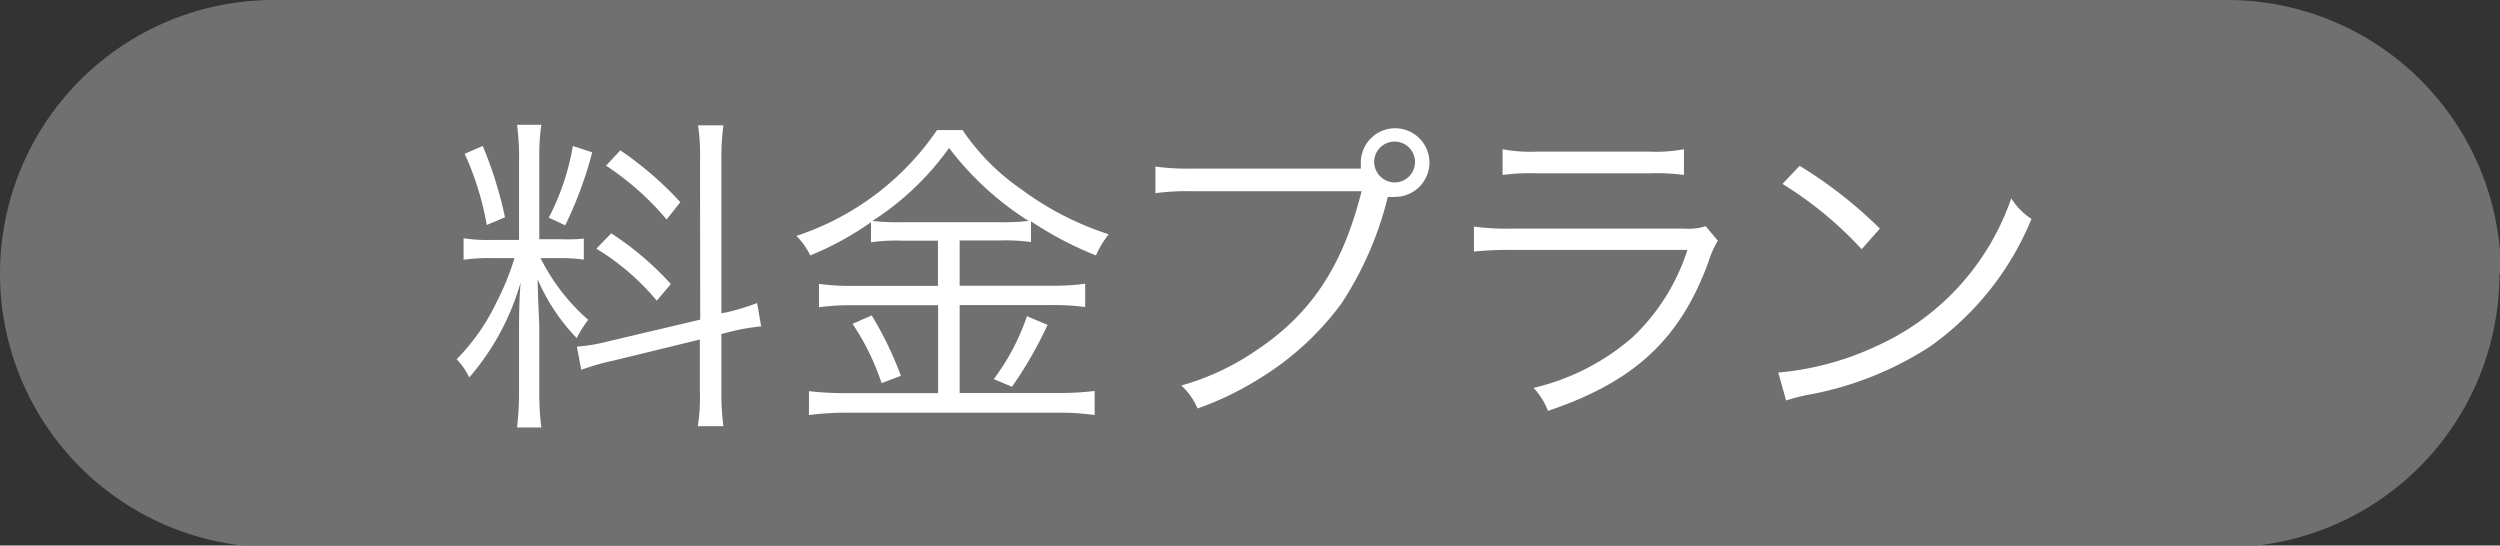 <svg xmlns="http://www.w3.org/2000/svg" viewBox="0 0 137.03 29.9"><rect x="0" y="0" width="137.03" height="29.9" fill="#333333" stroke="none"/><defs><style>.a{fill:#717071;}.b{fill:#fff;}</style></defs><path class="a" d="M137,15a15,15,0,0,1-15,15H15A15,15,0,0,1,0,15H0A15,15,0,0,1,15,0H122.08a15,15,0,0,1,15,15Z"/><path class="b" d="M27,14.15a9.41,9.41,0,0,0-1.59.09V13.06a8.63,8.63,0,0,0,1.59.09h1.45V8.84a13.42,13.42,0,0,0-.11-2h1.33a12.64,12.64,0,0,0-.11,1.94v4.33h1.1A9.52,9.52,0,0,0,32,13.08v1.15a8.93,8.93,0,0,0-1.37-.08h-1a11,11,0,0,0,2.61,3.38,6.43,6.43,0,0,0-.63,1,10.67,10.67,0,0,1-2.14-3.22c0,.73.09,2.36.09,2.71v3.41a15.48,15.48,0,0,0,.11,2H28.34a16.75,16.75,0,0,0,.11-2V18.3c0-.84,0-1.86.09-2.83a13.74,13.74,0,0,1-2.82,5.22,3.78,3.78,0,0,0-.69-1A11.44,11.44,0,0,0,27.2,16.6a14.57,14.57,0,0,0,1-2.45ZM26.46,8a22,22,0,0,1,1.22,3.91l-1,.42a16,16,0,0,0-1.21-3.9Zm6,.35a21.18,21.18,0,0,1-1.48,4l-.9-.42A13.33,13.33,0,0,0,31.4,8Zm5.91.44a10.89,10.89,0,0,0-.11-1.92h1.39a13.57,13.57,0,0,0-.11,1.9v8.4l.28-.05a12.35,12.35,0,0,0,1.68-.51l.22,1.28a11.33,11.33,0,0,0-1.76.31l-.42.11v3.05a14.71,14.71,0,0,0,.11,2H38.25a10.89,10.89,0,0,0,.11-2V18.61l-4.8,1.17a12.82,12.82,0,0,0-1.7.49L31.62,19a9.78,9.78,0,0,0,1.76-.3l5-1.18Zm-4.87,4a16.32,16.32,0,0,1,3.27,2.78l-.77.91a13.38,13.38,0,0,0-3.31-2.85ZM34,8.24a18.82,18.82,0,0,1,3.29,2.84l-.75.95a15.48,15.48,0,0,0-3.32-2.95Z"/><path class="b" d="M49.44,13.19a10.2,10.2,0,0,0-1.7.09v-1.1A16.74,16.74,0,0,1,44.41,14a3.72,3.72,0,0,0-.76-1.07,15,15,0,0,0,7.71-5.8h1.4A12.28,12.28,0,0,0,56,10.39a16.45,16.45,0,0,0,4.77,2.45A5.56,5.56,0,0,0,60.07,14a19.3,19.3,0,0,1-3.56-1.87v1.14a9.81,9.81,0,0,0-1.68-.09H52.6v2.48h5.09a12,12,0,0,0,1.79-.11v1.28a12.77,12.77,0,0,0-1.79-.11H52.6v4.82H58a15.93,15.93,0,0,0,2-.11v1.32a13.57,13.57,0,0,0-2-.13H46.42a16.13,16.13,0,0,0-2.08.13V21.44a17.4,17.4,0,0,0,2.08.11h5V16.73H46.66a12.88,12.88,0,0,0-1.77.11V15.56a12.37,12.37,0,0,0,1.79.11h4.73V13.19Zm-1.66,4.1a19.24,19.24,0,0,1,1.6,3.31L48.32,21a13.29,13.29,0,0,0-1.59-3.25Zm7-5.11a12.66,12.66,0,0,0,1.6-.07,16.58,16.58,0,0,1-4.36-4,15.35,15.35,0,0,1-4.2,4,11.88,11.88,0,0,0,1.55.07Zm2.64,5.63a22.56,22.56,0,0,1-1.95,3.39l-1-.42a12.35,12.35,0,0,0,1.82-3.45Z"/><path class="b" d="M74.59,9.24c0-.15,0-.24,0-.35a1.88,1.88,0,1,1,1.88,1.9,2.08,2.08,0,0,1-.4,0,18.76,18.76,0,0,1-2.54,5.84A15.78,15.78,0,0,1,69,20.77a17,17,0,0,1-3.36,1.62,3.63,3.63,0,0,0-.89-1.26,13.84,13.84,0,0,0,4.13-1.94c3-2,4.73-4.62,5.75-8.71h-9.3a12.76,12.76,0,0,0-2,.11V9.13a13.19,13.19,0,0,0,2.06.11h9.24Zm.73-.33A1.14,1.14,0,0,0,76.44,10a1.12,1.12,0,1,0-1.12-1.12Z"/><path class="b" d="M80.79,12.42a13.32,13.32,0,0,0,2.14.11H92.3a3.13,3.13,0,0,0,1.19-.13l.67.79a5.2,5.2,0,0,0-.51,1.15c-1.55,4.25-4.07,6.59-8.8,8.18a4,4,0,0,0-.79-1.26,12.62,12.62,0,0,0,5.43-2.78,11.35,11.35,0,0,0,3-4.78H82.91a17.45,17.45,0,0,0-2.12.09Zm1.57-4.24a8.37,8.37,0,0,0,1.92.13h6.1a8.37,8.37,0,0,0,1.92-.13V9.59a11.43,11.43,0,0,0-1.9-.09H84.26a11.36,11.36,0,0,0-1.9.09Z"/><path class="b" d="M97.47,20.42A15.93,15.93,0,0,0,102.79,19a13.79,13.79,0,0,0,7.45-8.13A3.66,3.66,0,0,0,111.35,12a16,16,0,0,1-5.57,7A18.3,18.3,0,0,1,99,21.66c-.49.11-.64.15-1.1.29ZM98.64,9.09a24,24,0,0,1,4.4,3.44l-1,1.13a20.43,20.43,0,0,0-4.34-3.58Z"/></svg>